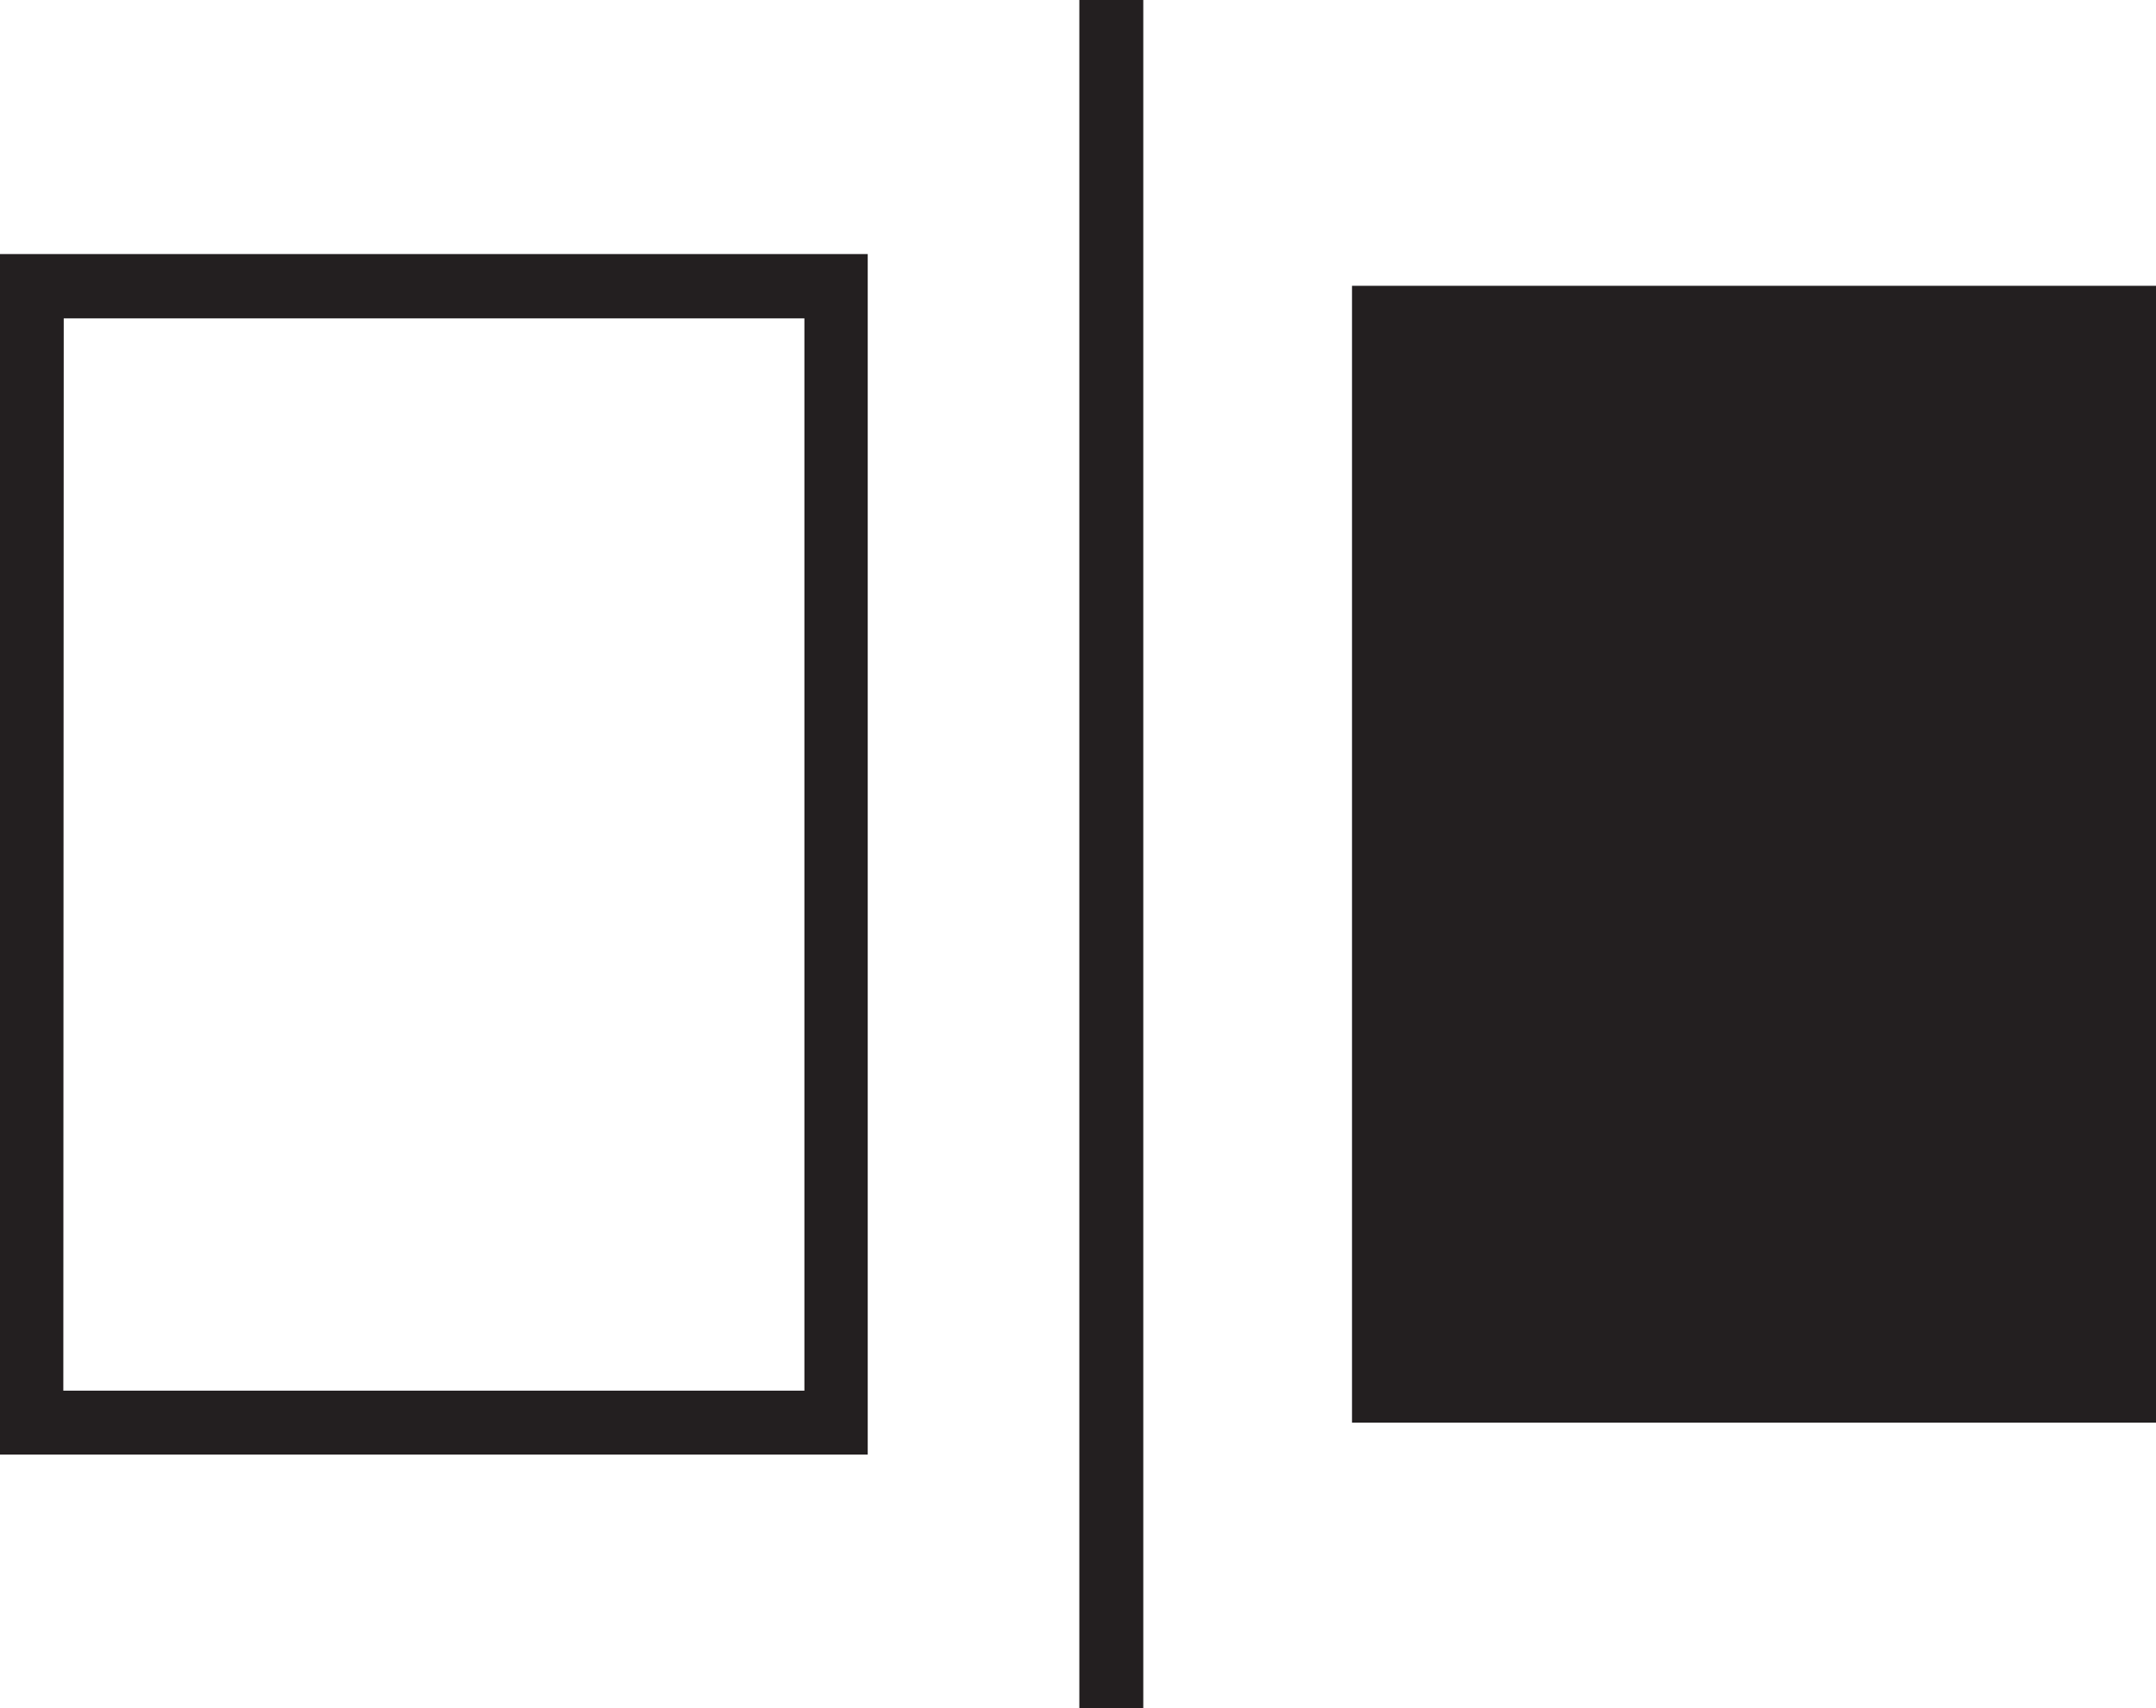 <svg xmlns="http://www.w3.org/2000/svg" viewBox="0 0 104.53 82.85"><defs><style>.cls-1{fill:#231f20;}</style></defs><title>Asset 63</title><g id="Layer_2" data-name="Layer 2"><g id="Layer_1-2" data-name="Layer 1"><path class="cls-1" d="M42.07,70.54H0V12.32H42.07Zm-39-3.1H39v-52H3.09Z"/><rect class="cls-1" x="65.55" y="13.86" width="38.98" height="55.13"/><rect class="cls-1" x="52.33" width="3.1" height="82.85"/></g></g></svg>